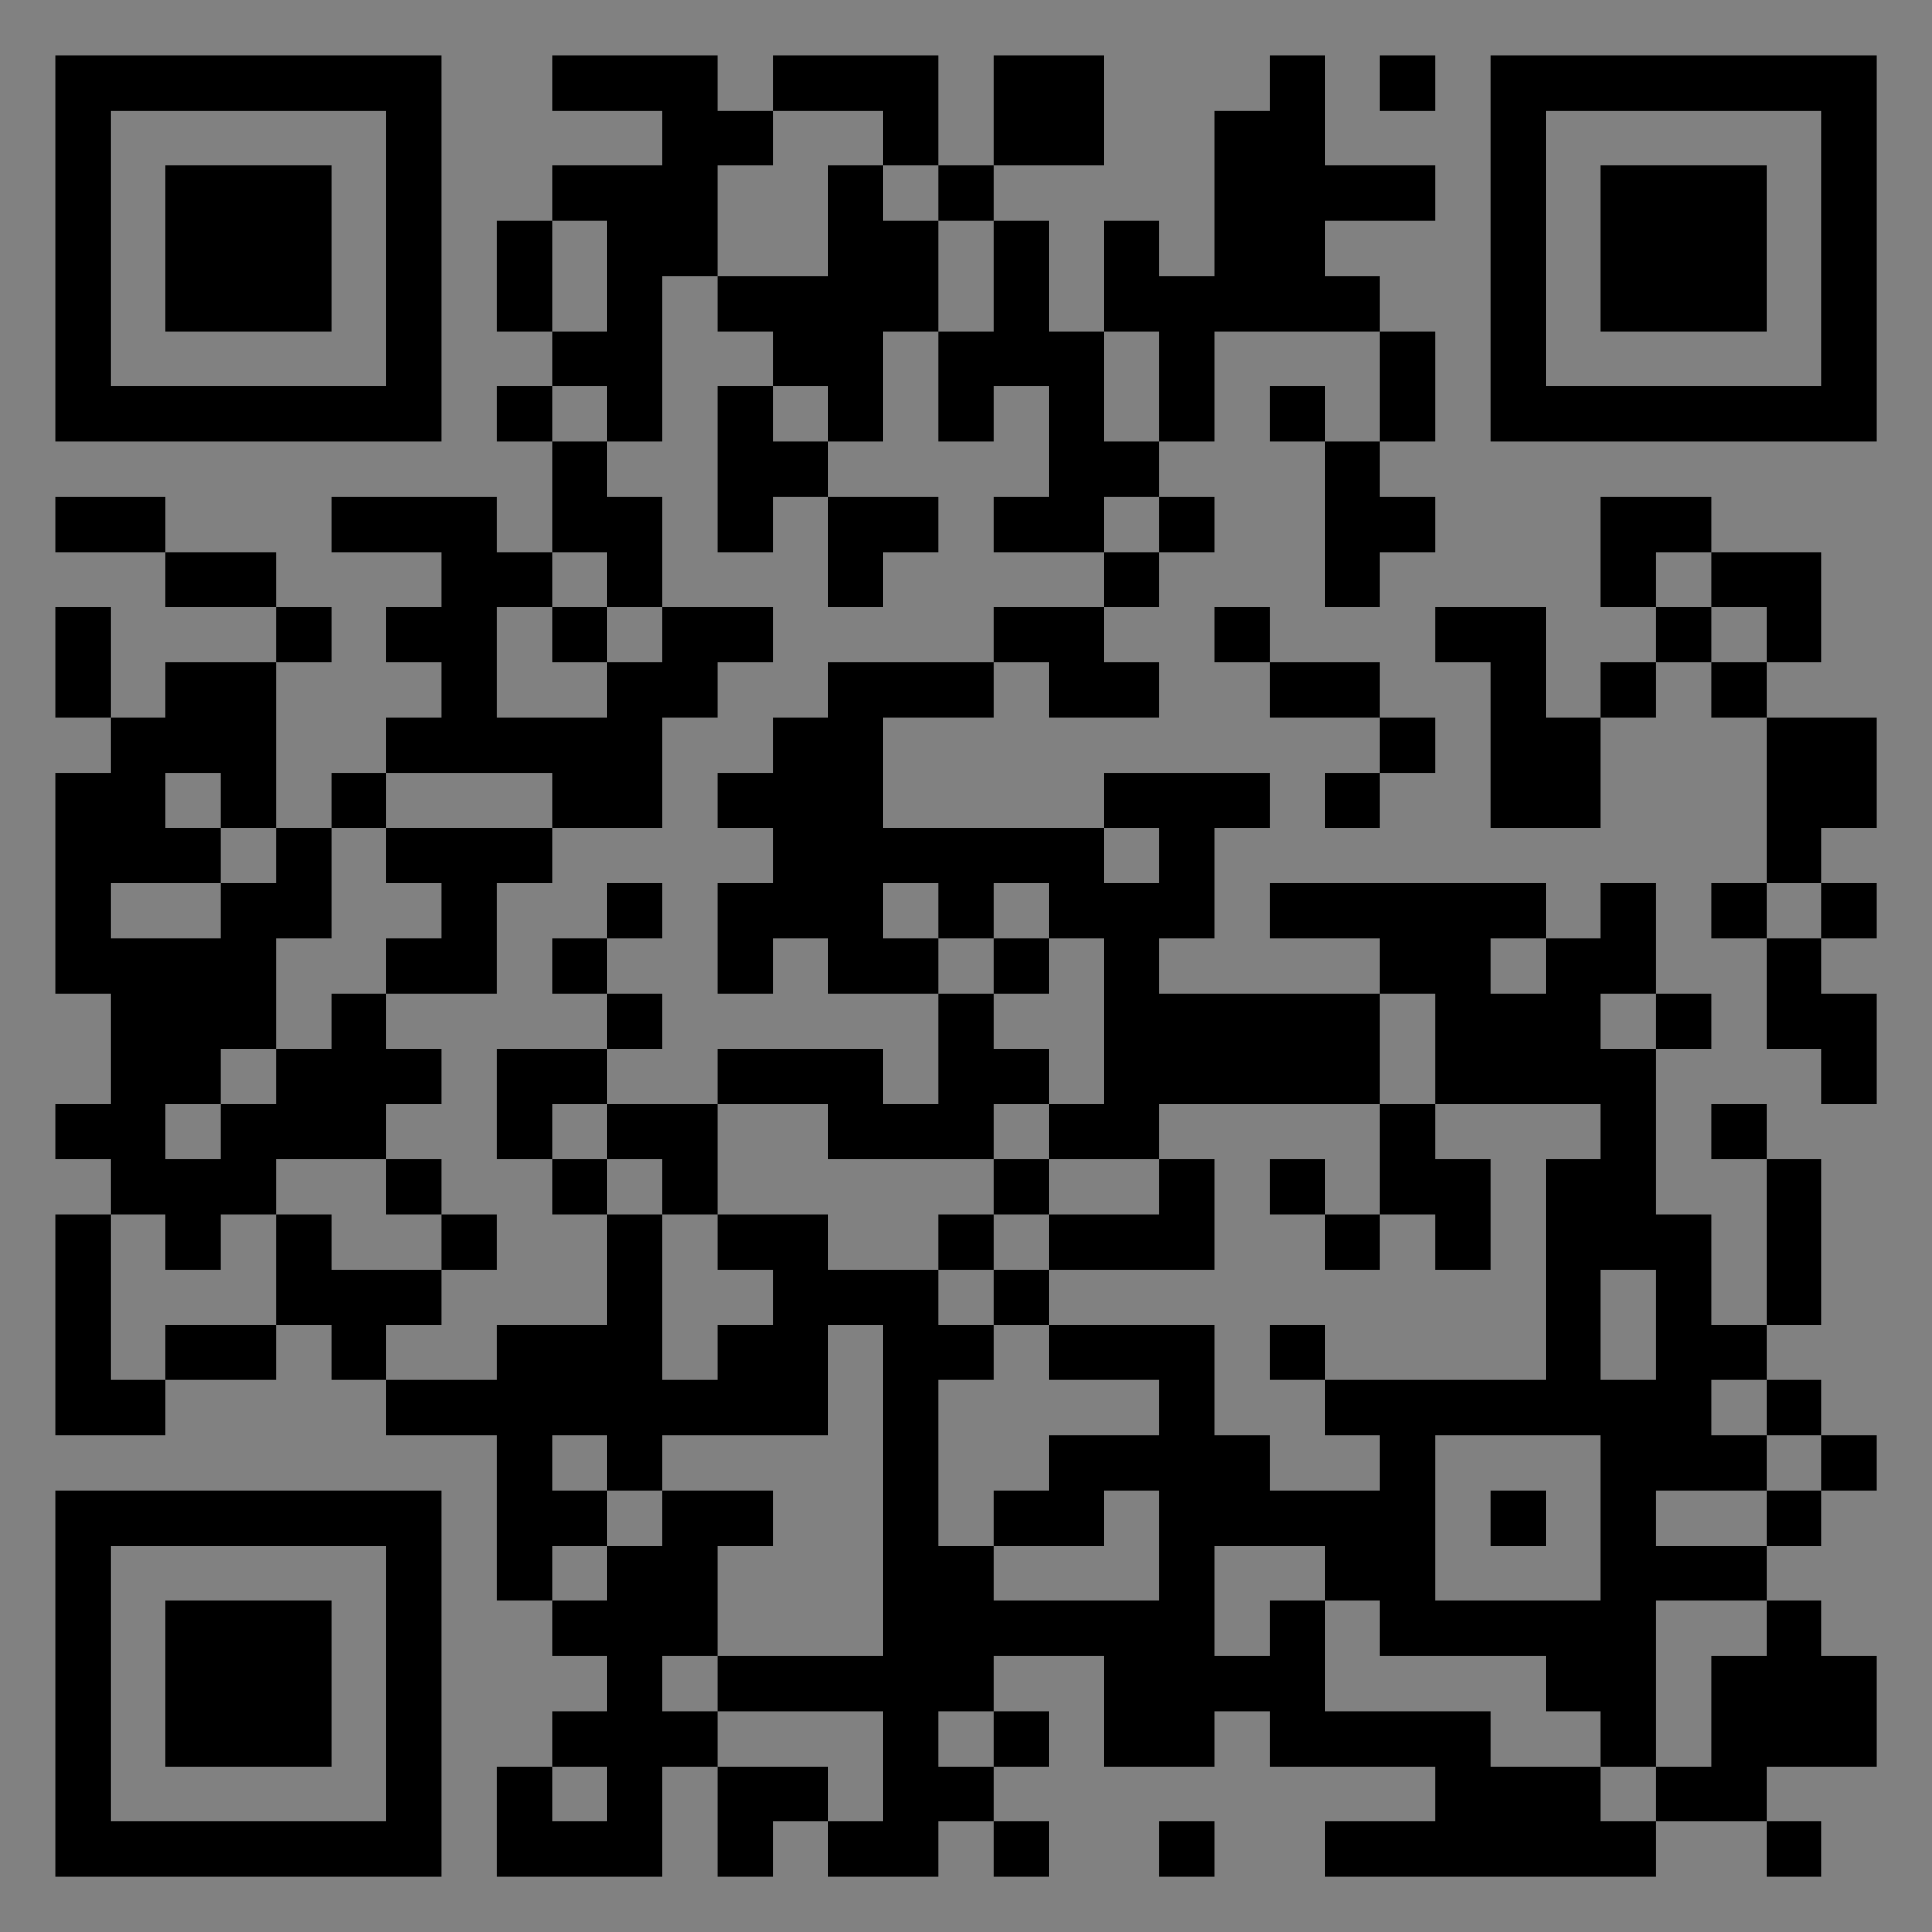 <?xml version="1.0" encoding="UTF-8"?>
<svg xmlns="http://www.w3.org/2000/svg" version="1.1" width="400" height="400" viewBox="0 0 400 400"><rect x="0" y="0" width="400" height="400" fill="#808080" stroke="none"/><rect x="0" y="0" width="400" height="400" fill="#ffffff" fill-opacity="0.01"/><g transform="scale(11.429)"><g transform="translate(1.000,1.000)"><path fill-rule="evenodd" d="M9 0L9 1L11 1L11 2L9 2L9 3L8 3L8 5L9 5L9 6L8 6L8 7L9 7L9 9L8 9L8 8L5 8L5 9L7 9L7 10L6 10L6 11L7 11L7 12L6 12L6 13L5 13L5 14L4 14L4 11L5 11L5 10L4 10L4 9L2 9L2 8L0 8L0 9L2 9L2 10L4 10L4 11L2 11L2 12L1 12L1 10L0 10L0 12L1 12L1 13L0 13L0 17L1 17L1 19L0 19L0 20L1 20L1 21L0 21L0 25L2 25L2 24L4 24L4 23L5 23L5 24L6 24L6 25L8 25L8 28L9 28L9 29L10 29L10 30L9 30L9 31L8 31L8 33L11 33L11 31L12 31L12 33L13 33L13 32L14 32L14 33L16 33L16 32L17 32L17 33L18 33L18 32L17 32L17 31L18 31L18 30L17 30L17 29L19 29L19 31L21 31L21 30L22 30L22 31L25 31L25 32L23 32L23 33L29 33L29 32L31 32L31 33L32 33L32 32L31 32L31 31L33 31L33 29L32 29L32 28L31 28L31 27L32 27L32 26L33 26L33 25L32 25L32 24L31 24L31 23L32 23L32 20L31 20L31 19L30 19L30 20L31 20L31 23L30 23L30 21L29 21L29 18L30 18L30 17L29 17L29 15L28 15L28 16L27 16L27 15L22 15L22 16L24 16L24 17L20 17L20 16L21 16L21 14L22 14L22 13L19 13L19 14L15 14L15 12L17 12L17 11L18 11L18 12L20 12L20 11L19 11L19 10L20 10L20 9L21 9L21 8L20 8L20 7L21 7L21 5L24 5L24 7L23 7L23 6L22 6L22 7L23 7L23 10L24 10L24 9L25 9L25 8L24 8L24 7L25 7L25 5L24 5L24 4L23 4L23 3L25 3L25 2L23 2L23 0L22 0L22 1L21 1L21 4L20 4L20 3L19 3L19 5L18 5L18 3L17 3L17 2L19 2L19 0L17 0L17 2L16 2L16 0L13 0L13 1L12 1L12 0ZM24 0L24 1L25 1L25 0ZM13 1L13 2L12 2L12 4L11 4L11 7L10 7L10 6L9 6L9 7L10 7L10 8L11 8L11 10L10 10L10 9L9 9L9 10L8 10L8 12L10 12L10 11L11 11L11 10L13 10L13 11L12 11L12 12L11 12L11 14L9 14L9 13L6 13L6 14L5 14L5 16L4 16L4 18L3 18L3 19L2 19L2 20L3 20L3 19L4 19L4 18L5 18L5 17L6 17L6 18L7 18L7 19L6 19L6 20L4 20L4 21L3 21L3 22L2 22L2 21L1 21L1 24L2 24L2 23L4 23L4 21L5 21L5 22L7 22L7 23L6 23L6 24L8 24L8 23L10 23L10 21L11 21L11 24L12 24L12 23L13 23L13 22L12 22L12 21L14 21L14 22L16 22L16 23L17 23L17 24L16 24L16 27L17 27L17 28L20 28L20 26L19 26L19 27L17 27L17 26L18 26L18 25L20 25L20 24L18 24L18 23L21 23L21 25L22 25L22 26L24 26L24 25L23 25L23 24L27 24L27 20L28 20L28 19L25 19L25 17L24 17L24 19L20 19L20 20L18 20L18 19L19 19L19 16L18 16L18 15L17 15L17 16L16 16L16 15L15 15L15 16L16 16L16 17L14 17L14 16L13 16L13 17L12 17L12 15L13 15L13 14L12 14L12 13L13 13L13 12L14 12L14 11L17 11L17 10L19 10L19 9L20 9L20 8L19 8L19 9L17 9L17 8L18 8L18 6L17 6L17 7L16 7L16 5L17 5L17 3L16 3L16 2L15 2L15 1ZM14 2L14 4L12 4L12 5L13 5L13 6L12 6L12 9L13 9L13 8L14 8L14 10L15 10L15 9L16 9L16 8L14 8L14 7L15 7L15 5L16 5L16 3L15 3L15 2ZM9 3L9 5L10 5L10 3ZM19 5L19 7L20 7L20 5ZM13 6L13 7L14 7L14 6ZM28 8L28 10L29 10L29 11L28 11L28 12L27 12L27 10L25 10L25 11L26 11L26 14L28 14L28 12L29 12L29 11L30 11L30 12L31 12L31 15L30 15L30 16L31 16L31 18L32 18L32 19L33 19L33 17L32 17L32 16L33 16L33 15L32 15L32 14L33 14L33 12L31 12L31 11L32 11L32 9L30 9L30 8ZM29 9L29 10L30 10L30 11L31 11L31 10L30 10L30 9ZM9 10L9 11L10 11L10 10ZM21 10L21 11L22 11L22 12L24 12L24 13L23 13L23 14L24 14L24 13L25 13L25 12L24 12L24 11L22 11L22 10ZM2 13L2 14L3 14L3 15L1 15L1 16L3 16L3 15L4 15L4 14L3 14L3 13ZM6 14L6 15L7 15L7 16L6 16L6 17L8 17L8 15L9 15L9 14ZM19 14L19 15L20 15L20 14ZM10 15L10 16L9 16L9 17L10 17L10 18L8 18L8 20L9 20L9 21L10 21L10 20L11 20L11 21L12 21L12 19L14 19L14 20L17 20L17 21L16 21L16 22L17 22L17 23L18 23L18 22L21 22L21 20L20 20L20 21L18 21L18 20L17 20L17 19L18 19L18 18L17 18L17 17L18 17L18 16L17 16L17 17L16 17L16 19L15 19L15 18L12 18L12 19L10 19L10 18L11 18L11 17L10 17L10 16L11 16L11 15ZM31 15L31 16L32 16L32 15ZM26 16L26 17L27 17L27 16ZM28 17L28 18L29 18L29 17ZM9 19L9 20L10 20L10 19ZM24 19L24 21L23 21L23 20L22 20L22 21L23 21L23 22L24 22L24 21L25 21L25 22L26 22L26 20L25 20L25 19ZM6 20L6 21L7 21L7 22L8 22L8 21L7 21L7 20ZM17 21L17 22L18 22L18 21ZM28 22L28 24L29 24L29 22ZM14 23L14 25L11 25L11 26L10 26L10 25L9 25L9 26L10 26L10 27L9 27L9 28L10 28L10 27L11 27L11 26L13 26L13 27L12 27L12 29L11 29L11 30L12 30L12 31L14 31L14 32L15 32L15 30L12 30L12 29L15 29L15 23ZM22 23L22 24L23 24L23 23ZM30 24L30 25L31 25L31 26L29 26L29 27L31 27L31 26L32 26L32 25L31 25L31 24ZM25 25L25 28L28 28L28 25ZM26 26L26 27L27 27L27 26ZM21 27L21 29L22 29L22 28L23 28L23 30L26 30L26 31L28 31L28 32L29 32L29 31L30 31L30 29L31 29L31 28L29 28L29 31L28 31L28 30L27 30L27 29L24 29L24 28L23 28L23 27ZM16 30L16 31L17 31L17 30ZM9 31L9 32L10 32L10 31ZM20 32L20 33L21 33L21 32ZM0 0L0 7L7 7L7 0ZM1 1L1 6L6 6L6 1ZM2 2L2 5L5 5L5 2ZM33 0L26 0L26 7L33 7ZM32 1L27 1L27 6L32 6ZM31 2L28 2L28 5L31 5ZM0 33L7 33L7 26L0 26ZM1 32L6 32L6 27L1 27ZM2 31L5 31L5 28L2 28Z" fill="#000000"/></g></g></svg>
